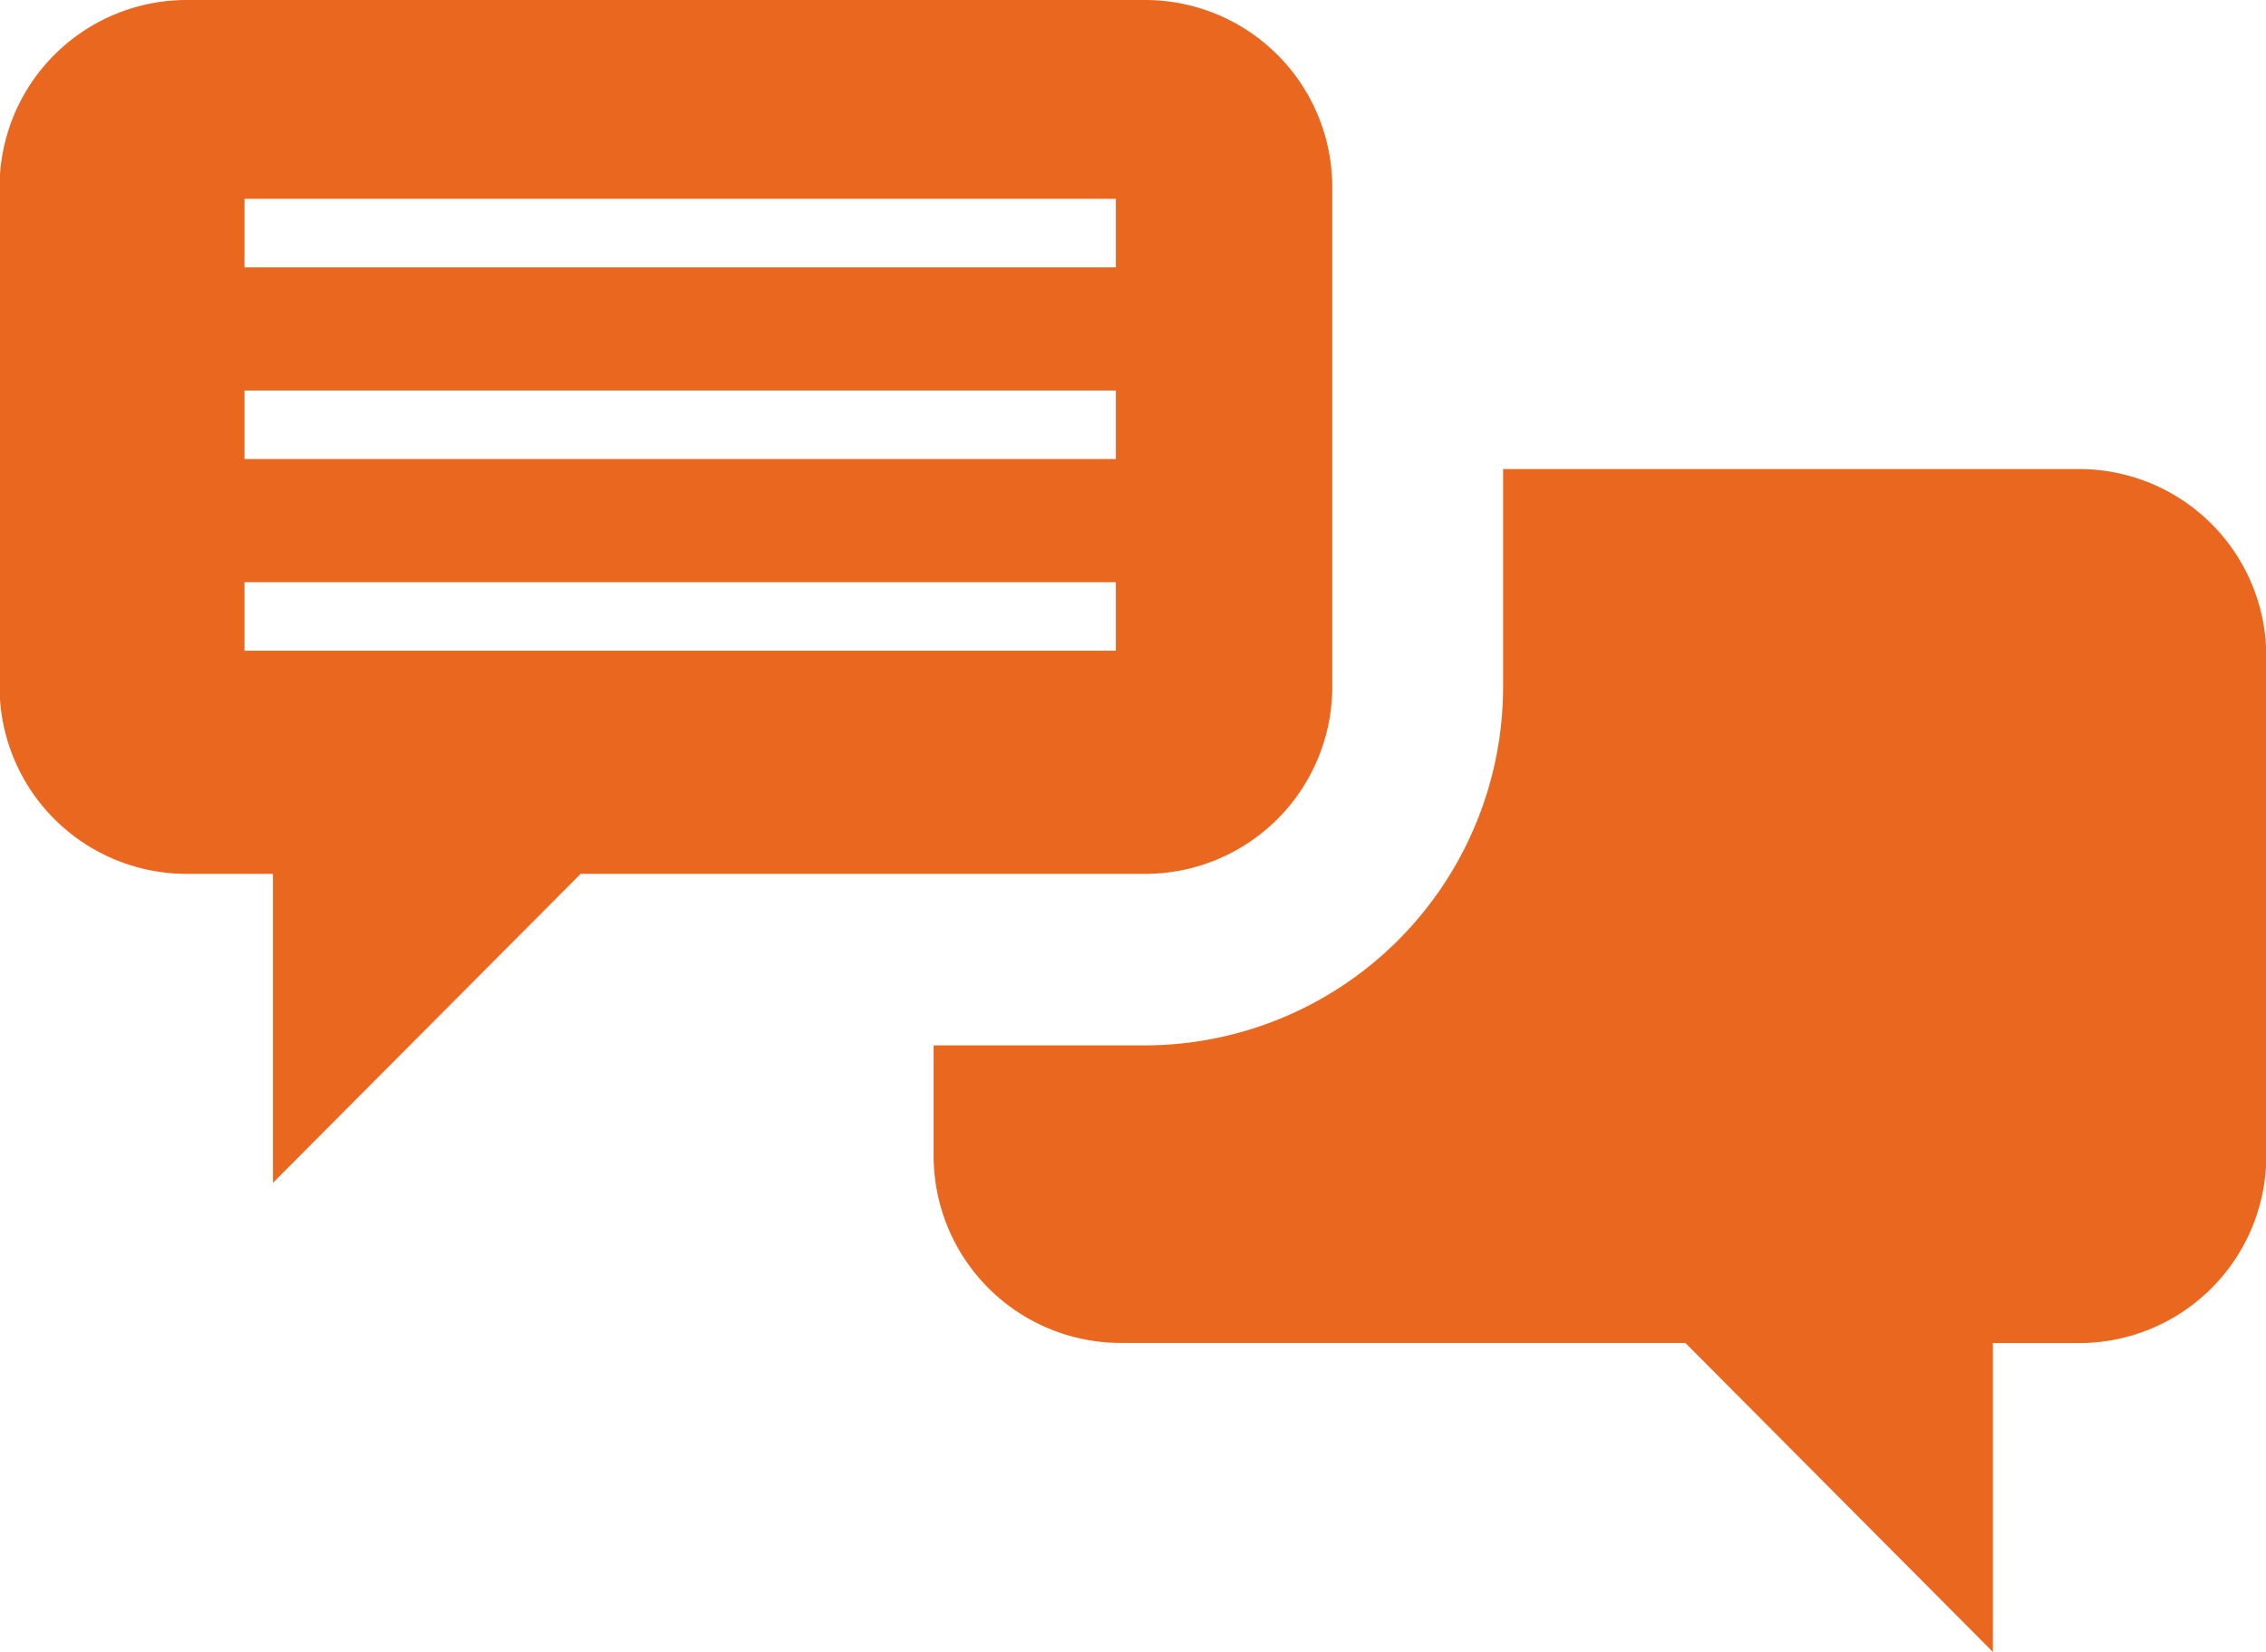 <svg xmlns="http://www.w3.org/2000/svg" width="48" height="35" viewBox="0 0 48 35">
<defs>
    <style>
      .cls-1 {
        fill: #ea671f;
        fill-rule: evenodd;
      }
    </style>
  </defs>
  <path class="cls-1" d="M44.051,9.938H31.84v4.6a7.6,7.6,0,0,1-7.573,7.611h-4.49v2.33a3.964,3.964,0,0,0,3.955,3.974H35.7L42.215,35V28.456h1.836a3.964,3.964,0,0,0,3.955-3.974V13.912A3.964,3.964,0,0,0,44.051,9.938Zm-15.83,4.6V3.971A3.964,3.964,0,0,0,24.267,0H3.946A3.964,3.964,0,0,0-.009,3.971v10.57a3.964,3.964,0,0,0,3.955,3.974H5.782v6.546L12.3,18.515h11.97A3.964,3.964,0,0,0,28.221,14.541Zm-4.584-.751H5.179V12.335H23.637V13.79Zm0-4.061H5.179V8.274H23.637V9.729Zm0-4.061H5.179V4.213H23.637V5.668Z"/>
</svg>
